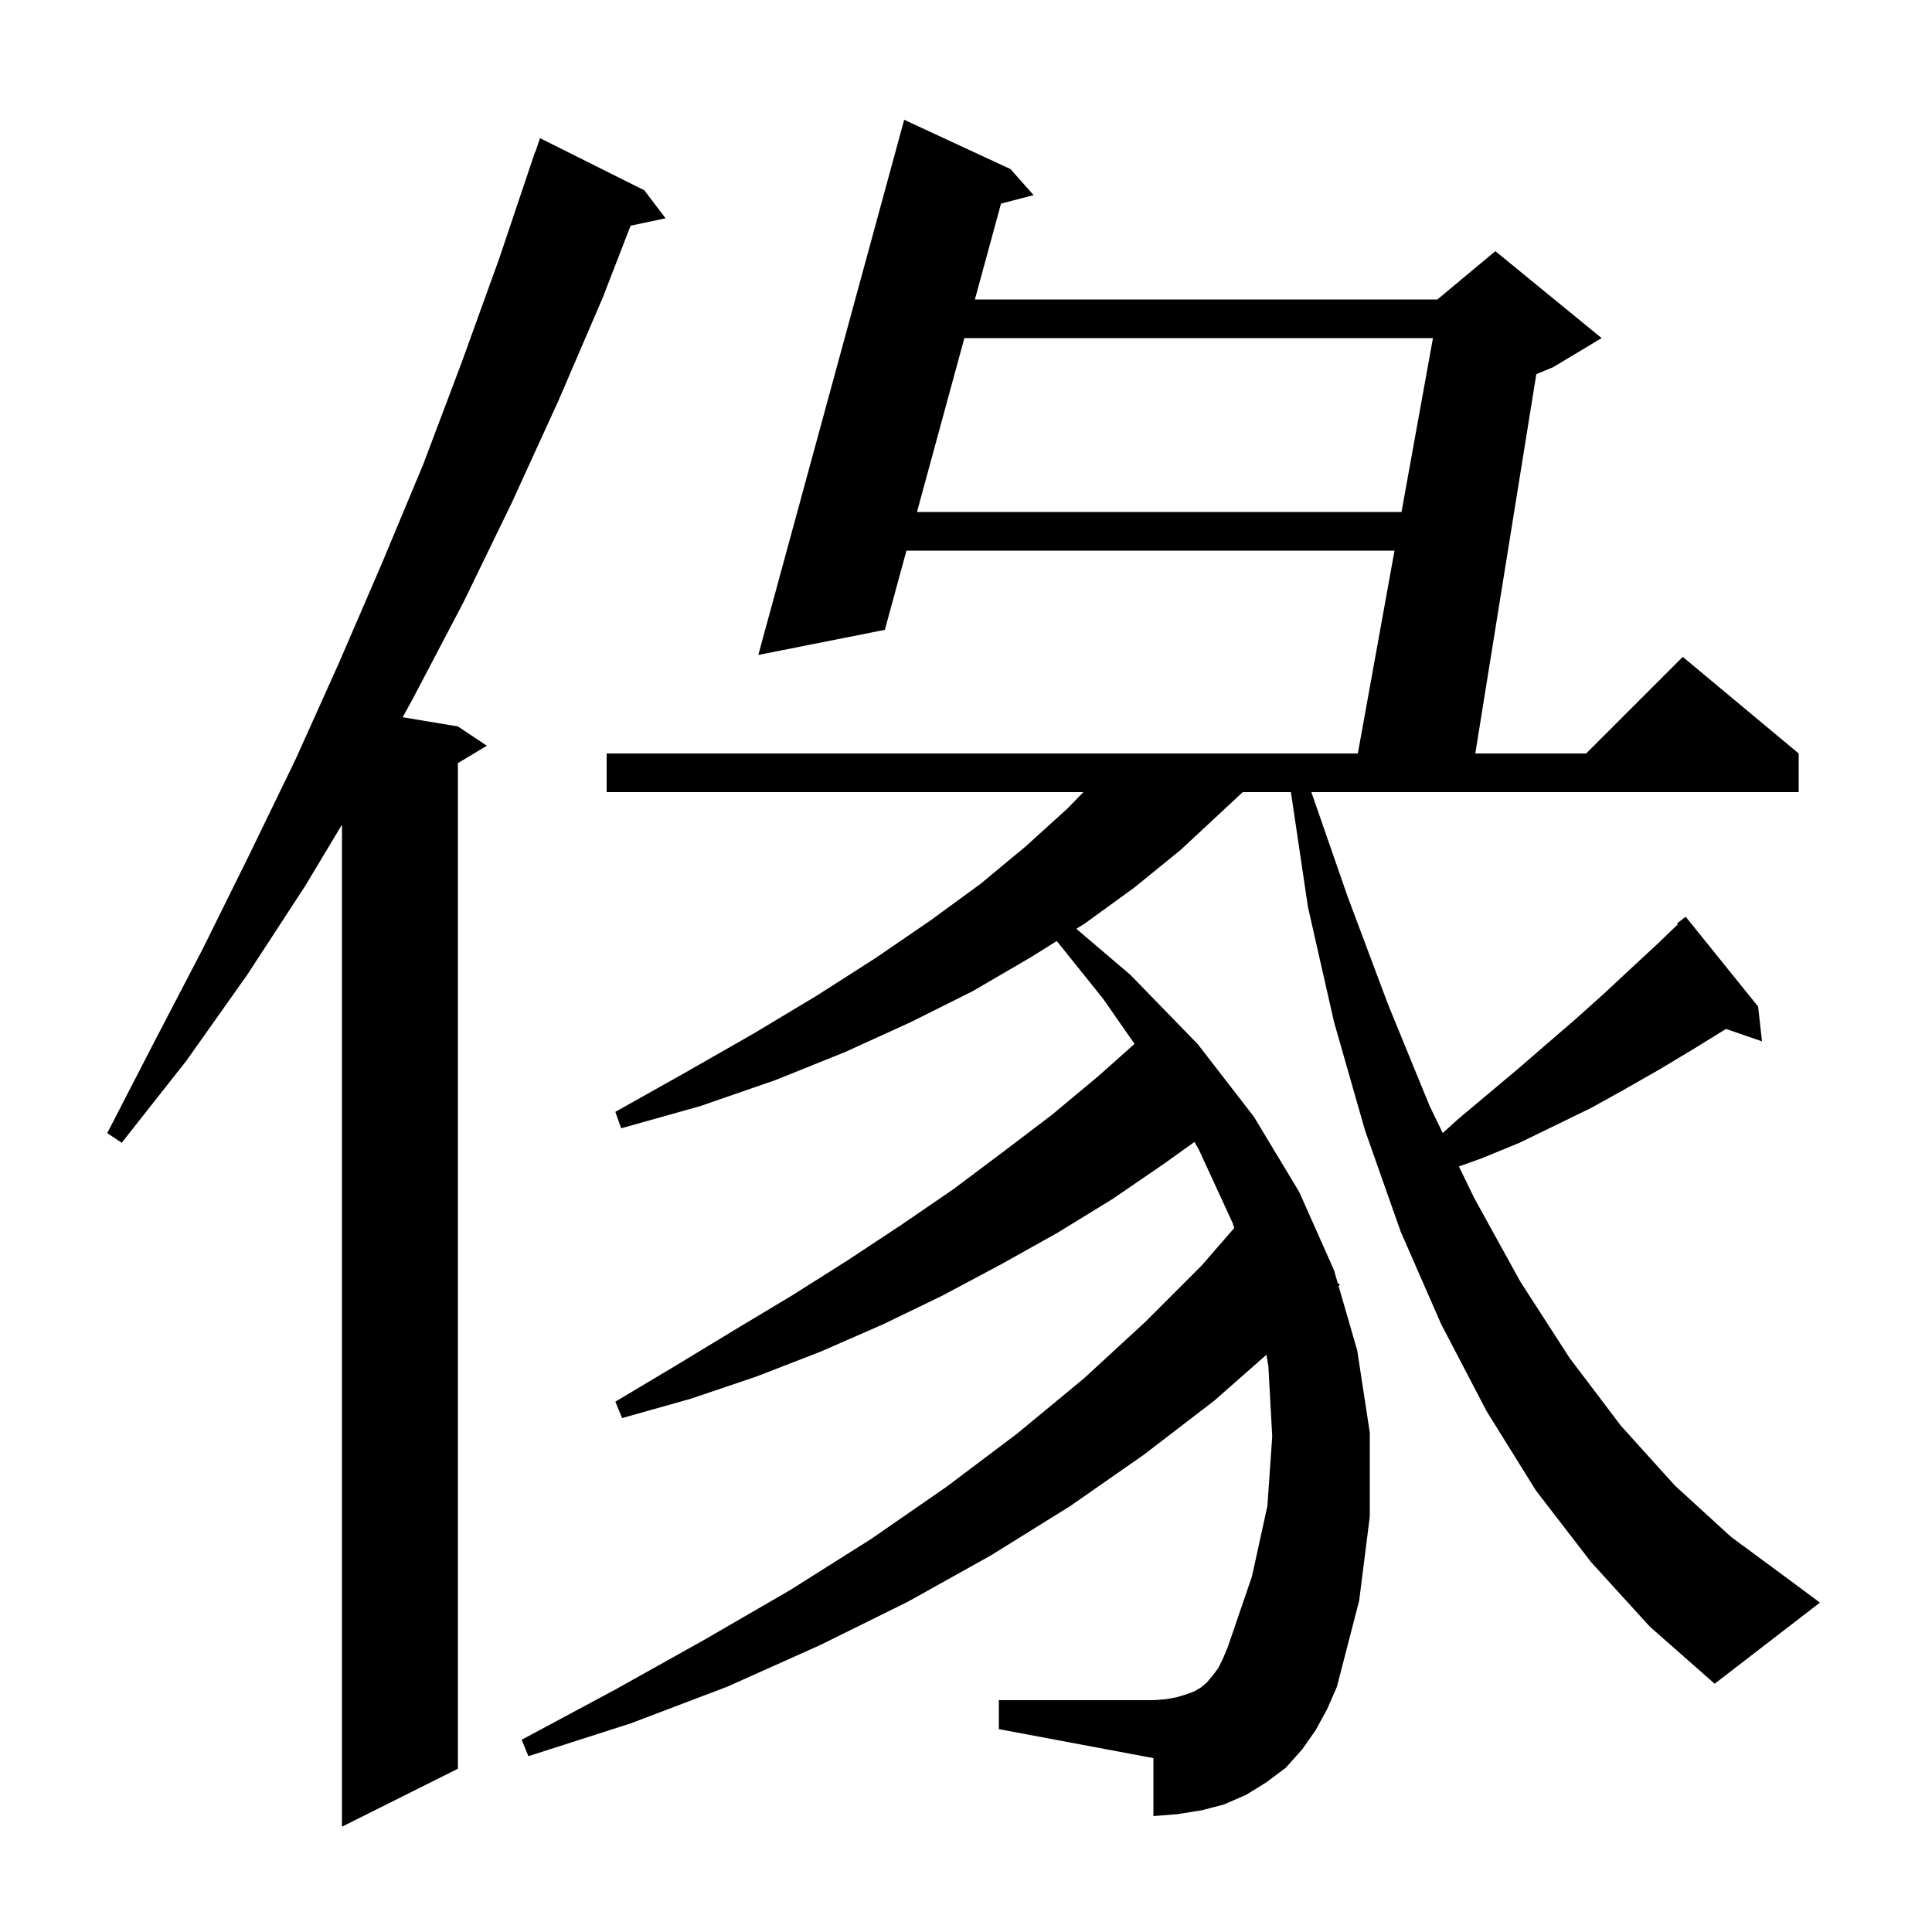 <svg xmlns="http://www.w3.org/2000/svg" xmlns:xlink="http://www.w3.org/1999/xlink" version="1.1" baseProfile="full" viewBox="0 0 200 200" width="200" height="200">
<g fill="black">
<path d="M 66.7 19.7 L 68.9 22.6 L 65.281 23.362 L 62.4 30.8 L 57.8 41.5 L 53.0 52.0 L 48.0 62.3 L 42.7 72.4 L 41.682 74.247 L 47.4 75.2 L 50.4 77.2 L 47.4 79.0 L 47.4 183.1 L 35.4 189.1 L 35.4 85.367 L 31.6 91.7 L 25.6 100.9 L 19.3 109.8 L 12.6 118.3 L 11.1 117.3 L 16.0 107.8 L 21.0 98.2 L 25.8 88.5 L 30.6 78.6 L 35.1 68.6 L 39.5 58.4 L 43.8 48.1 L 47.8 37.5 L 51.7 26.7 L 55.4 15.7 L 55.43 15.711 L 55.9 14.3 Z M 164.7 161.7 L 159.0 154.3 L 153.9 146.1 L 149.2 137.1 L 145.0 127.5 L 141.3 117.0 L 138.1 105.8 L 135.4 93.9 L 133.634 82.0 L 128.65 82.0 L 122.2 88.0 L 117.4 91.9 L 112.3 95.6 L 111.422 96.149 L 117.0 100.9 L 124.0 108.1 L 129.8 115.6 L 134.5 123.4 L 138.1 131.5 L 138.475 132.798 L 138.7 133.0 L 138.57 133.126 L 140.5 139.8 L 141.8 148.3 L 141.8 157.0 L 140.7 165.7 L 138.4 174.6 L 137.4 176.9 L 136.2 179.1 L 134.8 181.1 L 133.1 183.0 L 131.1 184.5 L 129.0 185.8 L 126.7 186.8 L 124.4 187.4 L 121.9 187.8 L 119.4 188.0 L 119.4 182.0 L 103.4 179.0 L 103.4 176.0 L 119.4 176.0 L 120.7 175.9 L 121.8 175.7 L 122.8 175.4 L 123.6 175.1 L 124.3 174.7 L 124.9 174.2 L 125.5 173.5 L 126.1 172.7 L 126.6 171.7 L 127.1 170.5 L 129.6 163.2 L 131.2 155.9 L 131.7 148.7 L 131.3 141.4 L 131.097 140.247 L 125.7 145.0 L 118.4 150.6 L 110.8 155.9 L 102.6 161.0 L 94.0 165.8 L 84.9 170.3 L 75.3 174.6 L 65.3 178.4 L 54.7 181.8 L 54.0 180.1 L 63.7 174.9 L 73.0 169.7 L 81.8 164.6 L 90.2 159.3 L 98.0 153.9 L 105.3 148.4 L 112.2 142.7 L 118.5 136.9 L 124.4 131.0 L 127.769 127.122 L 127.6 126.6 L 124.1 119.0 L 123.65 118.213 L 120.6 120.4 L 115.2 124.1 L 109.5 127.6 L 103.6 130.9 L 97.6 134.1 L 91.4 137.1 L 85.0 139.9 L 78.3 142.5 L 71.5 144.8 L 64.4 146.8 L 63.7 145.1 L 69.9 141.4 L 76.0 137.7 L 82.0 134.1 L 87.7 130.5 L 93.3 126.8 L 98.7 123.1 L 103.9 119.2 L 108.9 115.4 L 113.7 111.4 L 117.445 108.062 L 114.2 103.4 L 109.397 97.414 L 106.7 99.1 L 100.7 102.6 L 94.3 105.8 L 87.5 108.9 L 80.3 111.8 L 72.5 114.5 L 64.3 116.8 L 63.7 115.1 L 71.0 111.0 L 78.0 107.0 L 84.5 103.1 L 90.6 99.2 L 96.3 95.3 L 101.5 91.5 L 106.2 87.6 L 110.5 83.7 L 112.154 82.0 L 62.8 82.0 L 62.8 78.0 L 140.562 78.0 L 144.36 57.0 L 93.835 57.0 L 91.6 65.2 L 78.5 67.8 L 93.6 12.4 L 104.6 17.5 L 107.0 20.2 L 103.626 21.075 L 100.921 31.0 L 148.8 31.0 L 154.8 26.0 L 165.8 35.0 L 160.8 38.0 L 159.038 38.734 L 152.722 78.0 L 164.2 78.0 L 174.2 68.0 L 186.2 78.0 L 186.2 82.0 L 135.751 82.0 L 139.5 92.8 L 143.7 104.0 L 148.0 114.5 L 149.351 117.29 L 151.0 115.8 L 157.2 110.6 L 160.2 108.0 L 163.1 105.5 L 166.0 102.9 L 168.9 100.2 L 171.7 97.6 L 173.686 95.688 L 173.6 95.6 L 174.5 94.9 L 182.0 104.2 L 182.4 107.8 L 178.677 106.514 L 175.3 108.6 L 171.8 110.7 L 168.3 112.7 L 164.7 114.7 L 157.3 118.3 L 153.4 119.9 L 151.027 120.752 L 152.6 124.0 L 157.4 132.7 L 162.5 140.6 L 167.8 147.6 L 173.4 153.8 L 179.2 159.1 L 185.3 163.6 L 188.4 165.9 L 177.5 174.3 L 170.8 168.4 Z M 99.831 35.0 L 94.925 53.0 L 145.083 53.0 L 148.338 35.0 Z " />
</g>
</svg>
